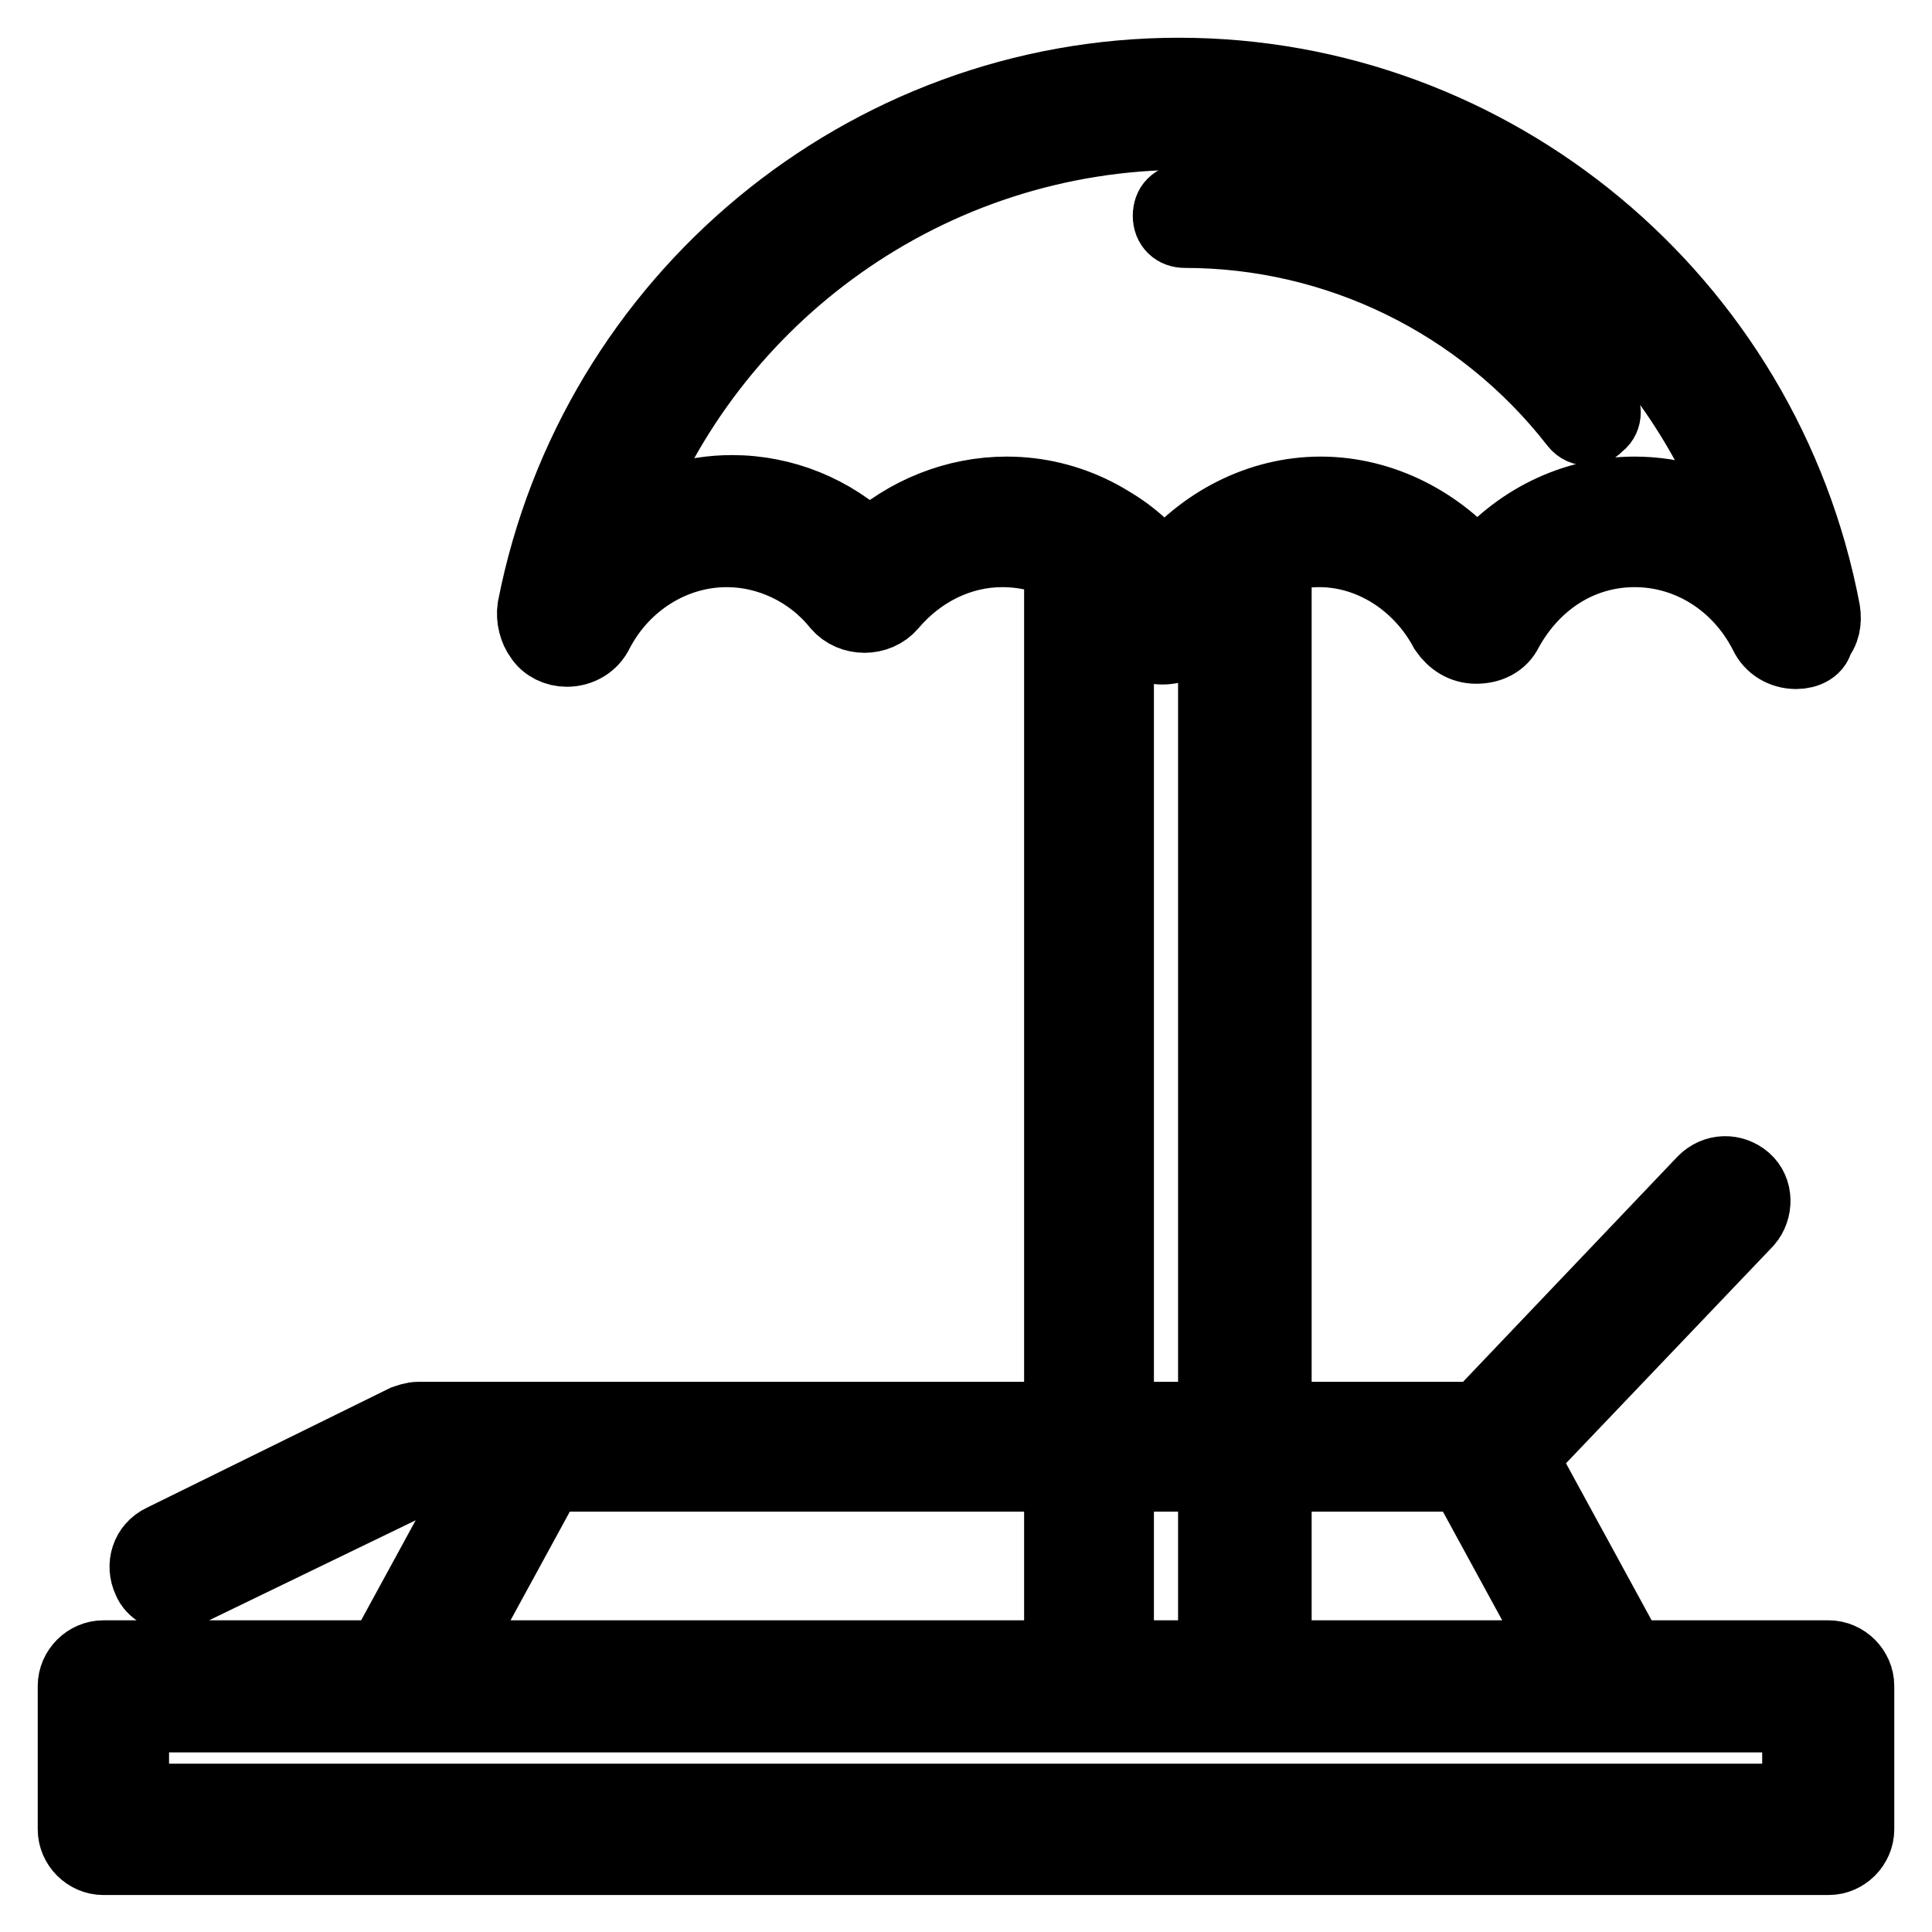 <?xml version="1.0" encoding="utf-8"?>
<!-- Svg Vector Icons : http://www.onlinewebfonts.com/icon -->
<!DOCTYPE svg PUBLIC "-//W3C//DTD SVG 1.1//EN" "http://www.w3.org/Graphics/SVG/1.1/DTD/svg11.dtd">
<svg version="1.1" xmlns="http://www.w3.org/2000/svg" xmlns:xlink="http://www.w3.org/1999/xlink" x="0px" y="0px" viewBox="0 0 256 256" enable-background="new 0 0 256 256" xml:space="preserve">
<g> <path stroke-width="10" fill-opacity="0" stroke="#000000"  d="M23.2,211.3c-1.3,0-2.8-0.7-3.3-2c-0.9-1.9-0.2-4.1,1.7-5l32.1-15.8c0.6-0.2,1.1-0.4,1.7-0.4H196l29.9-31.4 c1.5-1.5,3.7-1.5,5.2-0.2s1.5,3.7,0.2,5.2l-31,32.5c-0.7,0.7-1.7,1.1-2.6,1.1H56.3l-31.4,15.2C24.3,211.2,23.8,211.3,23.2,211.3z  M212.9,225.5c-1.3,0-2.6-0.7-3.3-1.9l-16.2-29.7c-0.9-1.9-0.4-4.1,1.5-5c1.9-0.9,4.1-0.4,5,1.5l16.2,29.7c0.9,1.9,0.4,4.1-1.5,5 C214,225.3,213.5,225.5,212.9,225.5L212.9,225.5z M54,225.5c-0.6,0-1.1-0.2-1.9-0.4c-1.9-0.9-2.4-3.2-1.5-5l16.2-29.7 c0.9-1.9,3.2-2.4,5-1.5c1.9,0.9,2.4,3.2,1.5,5l-16.2,29.7C56.6,224.7,55.3,225.5,54,225.5z M242.3,246.1H13.7c-2,0-3.7-1.7-3.7-3.7 v-19c0-2,1.7-3.7,3.7-3.7h228.6c2,0,3.7,1.7,3.7,3.7v19C246,244.4,244.3,246.1,242.3,246.1z M17.4,238.7h221.1v-11.5H17.4V238.7z  M238,86.3c-1.7,0-3.2-0.9-3.9-2.4c-3.5-6.9-10.2-11.1-17.5-11.1c-7.1,0-13.4,3.9-17.1,10.6c-0.7,1.5-2.2,2.2-3.9,2.2 c-1.7,0-3-0.9-3.9-2.2c-3.5-6.5-10-10.6-16.9-10.6c-7.1,0-13.4,3.9-17.1,10.6c-0.7,1.5-2.2,2.2-3.9,2.2c-1.7,0-3-0.9-3.9-2.2 c-3.5-6.7-10-10.6-17.1-10.6c-5.6,0-11,2.6-14.9,7.2c-1.7,2-5,2-6.7,0c-3.7-4.6-9.3-7.2-14.9-7.2c-7.1,0-13.8,4.1-17.3,10.8 c-0.7,1.5-2.2,2.4-3.9,2.4c-1.3,0-2.6-0.6-3.3-1.7c-0.7-0.9-1.1-2.4-0.9-3.7c8-40.9,43.9-70.6,85.3-70.6c41.6,0,77.5,29.9,85.3,71 c0.2,1.3,0,2.6-0.9,3.5C240.6,85.7,239.3,86.3,238,86.3L238,86.3z M133.4,65.5c8.2,0,15.8,3.9,20.8,10.4 c5.2-6.5,12.8-10.4,20.8-10.4c8,0,15.6,3.9,20.8,10.2c5.2-6.5,12.8-10.2,20.8-10.2c5.4,0,10.6,1.7,14.9,4.6 c-11.1-31.2-40.9-52.6-74.5-52.6c-33.8,0-63.4,21.4-74.7,52.4c4.3-3,9.5-4.6,14.7-4.6c6.7,0,13.2,2.6,18.2,7.4 C120.2,68.1,126.7,65.5,133.4,65.5L133.4,65.5z M238,86.3c-1.7,0-3.2-0.9-3.9-2.4c-3.5-6.9-10.2-11.1-17.5-11.1 c-7.1,0-13.4,3.9-17.1,10.6c-0.7,1.5-2.2,2.2-3.9,2.2c-1.7,0-3-0.9-3.9-2.2c-3.5-6.5-10-10.6-16.9-10.6c-7.1,0-13.4,3.9-17.1,10.6 c-0.7,1.5-2.2,2.2-3.9,2.2c-1.7,0-3-0.9-3.9-2.2c-3.5-6.7-10-10.6-17.1-10.6c-5.6,0-11,2.6-14.9,7.2c-1.7,2-5,2-6.7,0 c-3.7-4.6-9.3-7.2-14.9-7.2c-7.1,0-13.8,4.1-17.3,10.8c-0.7,1.5-2.2,2.4-3.9,2.4c-1.3,0-2.6-0.6-3.3-1.7c-0.7-0.9-1.1-2.4-0.9-3.7 c8-40.9,43.9-70.6,85.3-70.6c41.6,0,77.5,29.9,85.3,71c0.2,1.3,0,2.6-0.9,3.5C240.6,85.7,239.3,86.3,238,86.3L238,86.3z  M133.4,65.5c8.2,0,15.8,3.9,20.8,10.4c5.2-6.5,12.8-10.4,20.8-10.4c8,0,15.6,3.9,20.8,10.2c5.2-6.5,12.8-10.2,20.8-10.2 c5.4,0,10.6,1.7,14.9,4.6c-11.1-31.2-40.9-52.6-74.5-52.6c-33.8,0-63.4,21.4-74.7,52.4c4.3-3,9.5-4.6,14.7-4.6 c6.7,0,13.2,2.6,18.2,7.4C120.2,68.1,126.7,65.5,133.4,65.5L133.4,65.5z M238,86.3c-1.7,0-3.2-0.9-3.9-2.4 c-3.5-6.9-10.2-11.1-17.5-11.1c-7.1,0-13.4,3.9-17.1,10.6c-0.7,1.5-2.2,2.2-3.9,2.2c-1.7,0-3-0.9-3.9-2.2 c-3.5-6.5-10-10.6-16.9-10.6c-7.1,0-13.4,3.9-17.1,10.6c-0.7,1.5-2.2,2.2-3.9,2.2c-1.7,0-3-0.9-3.9-2.2c-3.5-6.7-10-10.6-17.1-10.6 c-5.6,0-11,2.6-14.9,7.2c-1.7,2-5,2-6.7,0c-3.7-4.6-9.3-7.2-14.9-7.2c-7.1,0-13.8,4.1-17.3,10.8c-0.7,1.5-2.2,2.4-3.9,2.4 c-1.3,0-2.6-0.6-3.3-1.7c-0.7-0.9-1.1-2.4-0.9-3.7c8-40.9,43.9-70.6,85.3-70.6c41.6,0,77.5,29.9,85.3,71c0.2,1.3,0,2.6-0.9,3.5 C240.6,85.7,239.3,86.3,238,86.3L238,86.3z M133.4,65.5c8.2,0,15.8,3.9,20.8,10.4c5.2-6.5,12.8-10.4,20.8-10.4 c8,0,15.6,3.9,20.8,10.2c5.2-6.5,12.8-10.2,20.8-10.2c5.4,0,10.6,1.7,14.9,4.6c-11.1-31.2-40.9-52.6-74.5-52.6 c-33.8,0-63.4,21.4-74.7,52.4c4.3-3,9.5-4.6,14.7-4.6c6.7,0,13.2,2.6,18.2,7.4C120.2,68.1,126.7,65.5,133.4,65.5L133.4,65.5z  M238,86.3c-1.7,0-3.2-0.9-3.9-2.4c-3.5-6.9-10.2-11.1-17.5-11.1c-7.1,0-13.4,3.9-17.1,10.6c-0.7,1.5-2.2,2.2-3.9,2.2 c-1.7,0-3-0.9-3.9-2.2c-3.5-6.5-10-10.6-16.9-10.6c-7.1,0-13.4,3.9-17.1,10.6c-0.7,1.5-2.2,2.2-3.9,2.2c-1.7,0-3-0.9-3.9-2.2 c-3.5-6.7-10-10.6-17.1-10.6c-5.6,0-11,2.6-14.9,7.2c-1.7,2-5,2-6.7,0c-3.7-4.6-9.3-7.2-14.9-7.2c-7.1,0-13.8,4.1-17.3,10.8 c-0.7,1.5-2.2,2.4-3.9,2.4c-1.3,0-2.6-0.6-3.3-1.7c-0.7-0.9-1.1-2.4-0.9-3.7c8-40.9,43.9-70.6,85.3-70.6c41.6,0,77.5,29.9,85.3,71 c0.2,1.3,0,2.6-0.9,3.5C240.6,85.7,239.3,86.3,238,86.3L238,86.3z M133.4,65.5c8.2,0,15.8,3.9,20.8,10.4 c5.2-6.5,12.8-10.4,20.8-10.4c8,0,15.6,3.9,20.8,10.2c5.2-6.5,12.8-10.2,20.8-10.2c5.4,0,10.6,1.7,14.9,4.6 c-11.1-31.2-40.9-52.6-74.5-52.6c-33.8,0-63.4,21.4-74.7,52.4c4.3-3,9.5-4.6,14.7-4.6c6.7,0,13.2,2.6,18.2,7.4 C120.2,68.1,126.7,65.5,133.4,65.5L133.4,65.5z M210.5,56.7c-0.6,0-1.1-0.2-1.5-0.7c-12.6-16.2-31.8-25.5-52-25.5 c-1.1,0-1.9-0.7-1.9-1.9s0.7-1.9,1.9-1.9c21.6,0,41.6,9.8,55,26.8c0.6,0.7,0.6,2-0.4,2.6C211.3,56.5,210.9,56.7,210.5,56.7z  M164.8,227.1h-20.4c-2,0-3.7-1.7-3.7-3.7V72.2c0-1.3,0.7-2.6,1.9-3.2c1.1-0.6,2.6-0.7,3.7,0c3.2,1.7,5.8,4.1,8,6.9 c2.4-3,5.4-5.6,8.9-7.4c1.1-0.6,2.6-0.6,3.7,0.2s1.9,1.9,1.9,3.2v151.8C168.5,225.5,166.8,227.1,164.8,227.1L164.8,227.1z  M148.1,219.7h13V79.2c-1.1,1.3-2.2,2.8-3.2,4.3c-0.7,1.5-2.2,2.2-3.9,2.2c-1.7,0-3-0.9-3.9-2.2c-0.7-1.3-1.5-2.4-2.2-3.3v139.6 H148.1z"/></g>
</svg>